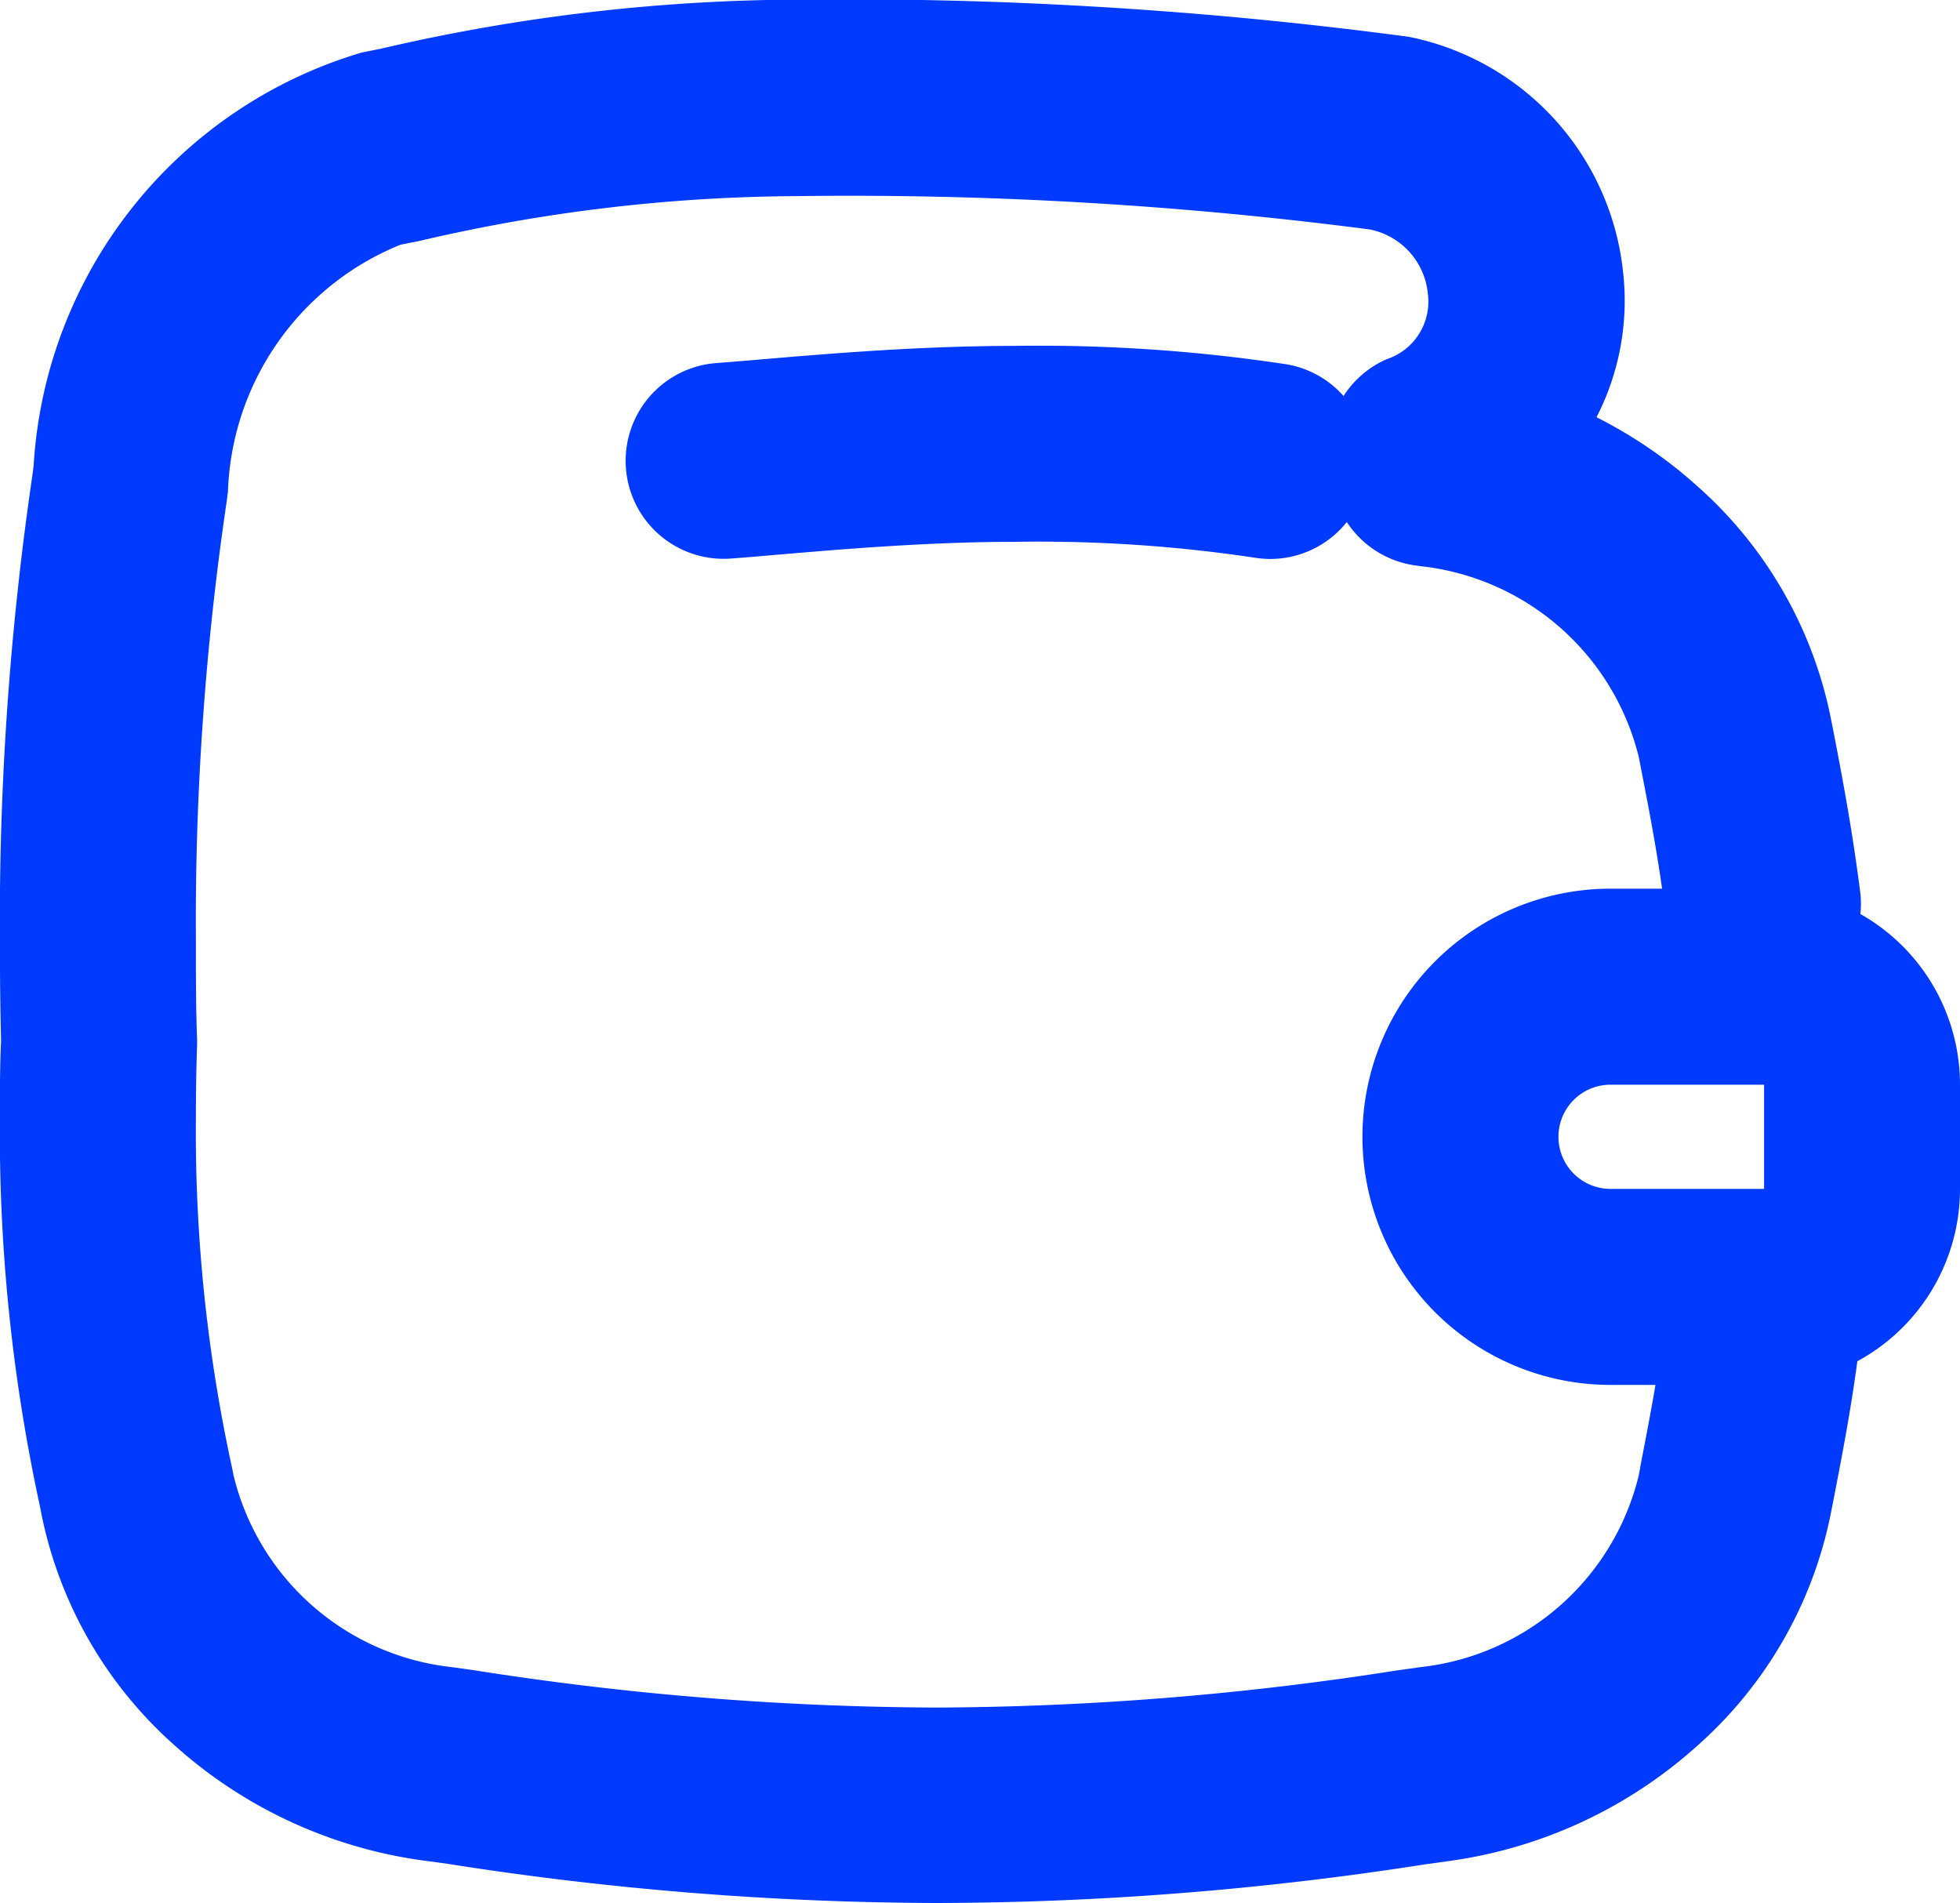 <svg xmlns="http://www.w3.org/2000/svg" width="20" height="19.416" viewBox="0 0 20 19.416"><g transform="translate(0.149 0.043)"><path d="M9.4,19.373a32.607,32.607,0,0,1-4.983-.4l-.235-.032a4.758,4.758,0,0,1-2.55-1.177A4.287,4.287,0,0,1,.271,15.39l-.016-.081a17.967,17.967,0,0,1-.405-3.962c0-.266,0-.524.012-.769-.008-.322-.012-.664-.012-1.018a31.351,31.351,0,0,1,.331-4.75l.013-.1A4.69,4.69,0,0,1,3.542.493l.2-.04a19.066,19.066,0,0,1,4.234-.5,43.382,43.382,0,0,1,6.253.38,2.739,2.739,0,0,1,2.184,2.4,2.6,2.6,0,0,1-.271,1.481,4.7,4.7,0,0,1,1.033.707A4.287,4.287,0,0,1,18.536,7.3l.016.081c.1.514.2,1.046.279,1.664a1,1,0,1,1-1.985.243c-.067-.548-.159-1.023-.257-1.526l-.016-.082A2.58,2.58,0,0,0,14.35,5.734l-.057-.008a1,1,0,0,1-.851-.839q-.017-.11-.031-.218A1,1,0,0,1,14,3.622a.618.618,0,0,0,.421-.667.74.74,0,0,0-.593-.657,41.207,41.207,0,0,0-5.856-.34,17.179,17.179,0,0,0-3.835.456l-.2.04A2.821,2.821,0,0,0,2.177,4.974l-.013.1a29.3,29.3,0,0,0-.314,4.488c0,.347,0,.683.012,1q0,.03,0,.059c-.008.231-.012.477-.012.731a16.078,16.078,0,0,0,.369,3.581l.016.081a2.58,2.58,0,0,0,2.223,1.952l.236.033a30.948,30.948,0,0,0,4.709.38,30.944,30.944,0,0,0,4.709-.38l.238-.033a2.58,2.58,0,0,0,2.222-1.952l.015-.077v-.007c.094-.487.184-.946.25-1.468a1,1,0,1,1,1.984.25c-.074.588-.17,1.079-.271,1.6l-.016.081a4.288,4.288,0,0,1-1.365,2.377,4.757,4.757,0,0,1-2.548,1.177l-.237.033A32.6,32.6,0,0,1,9.4,19.373Z" fill="#003aff"/><path d="M9.986,4.569a1.008,1.008,0,0,1-.14-.01,14.854,14.854,0,0,0-2.458-.165c-.889,0-1.777.076-2.425.131-.183.016-.35.03-.5.041a1,1,0,0,1-.15-1.994c.141-.011.3-.024.476-.039.684-.058,1.621-.138,2.6-.138a16.83,16.83,0,0,1,2.736.184,1,1,0,0,1-.138,1.99Z" transform="translate(2.828 1.091)" fill="#003aff"/><path d="M12.342,10.72H10.776a2.531,2.531,0,0,1,0-5.063h1.566a2,2,0,0,1,2,2V8.72A2,2,0,0,1,12.342,10.72ZM10.776,7.657a.531.531,0,0,0,0,1.063h1.567V7.657Z" transform="translate(5.509 3.367)" fill="#003aff"/></g></svg>
